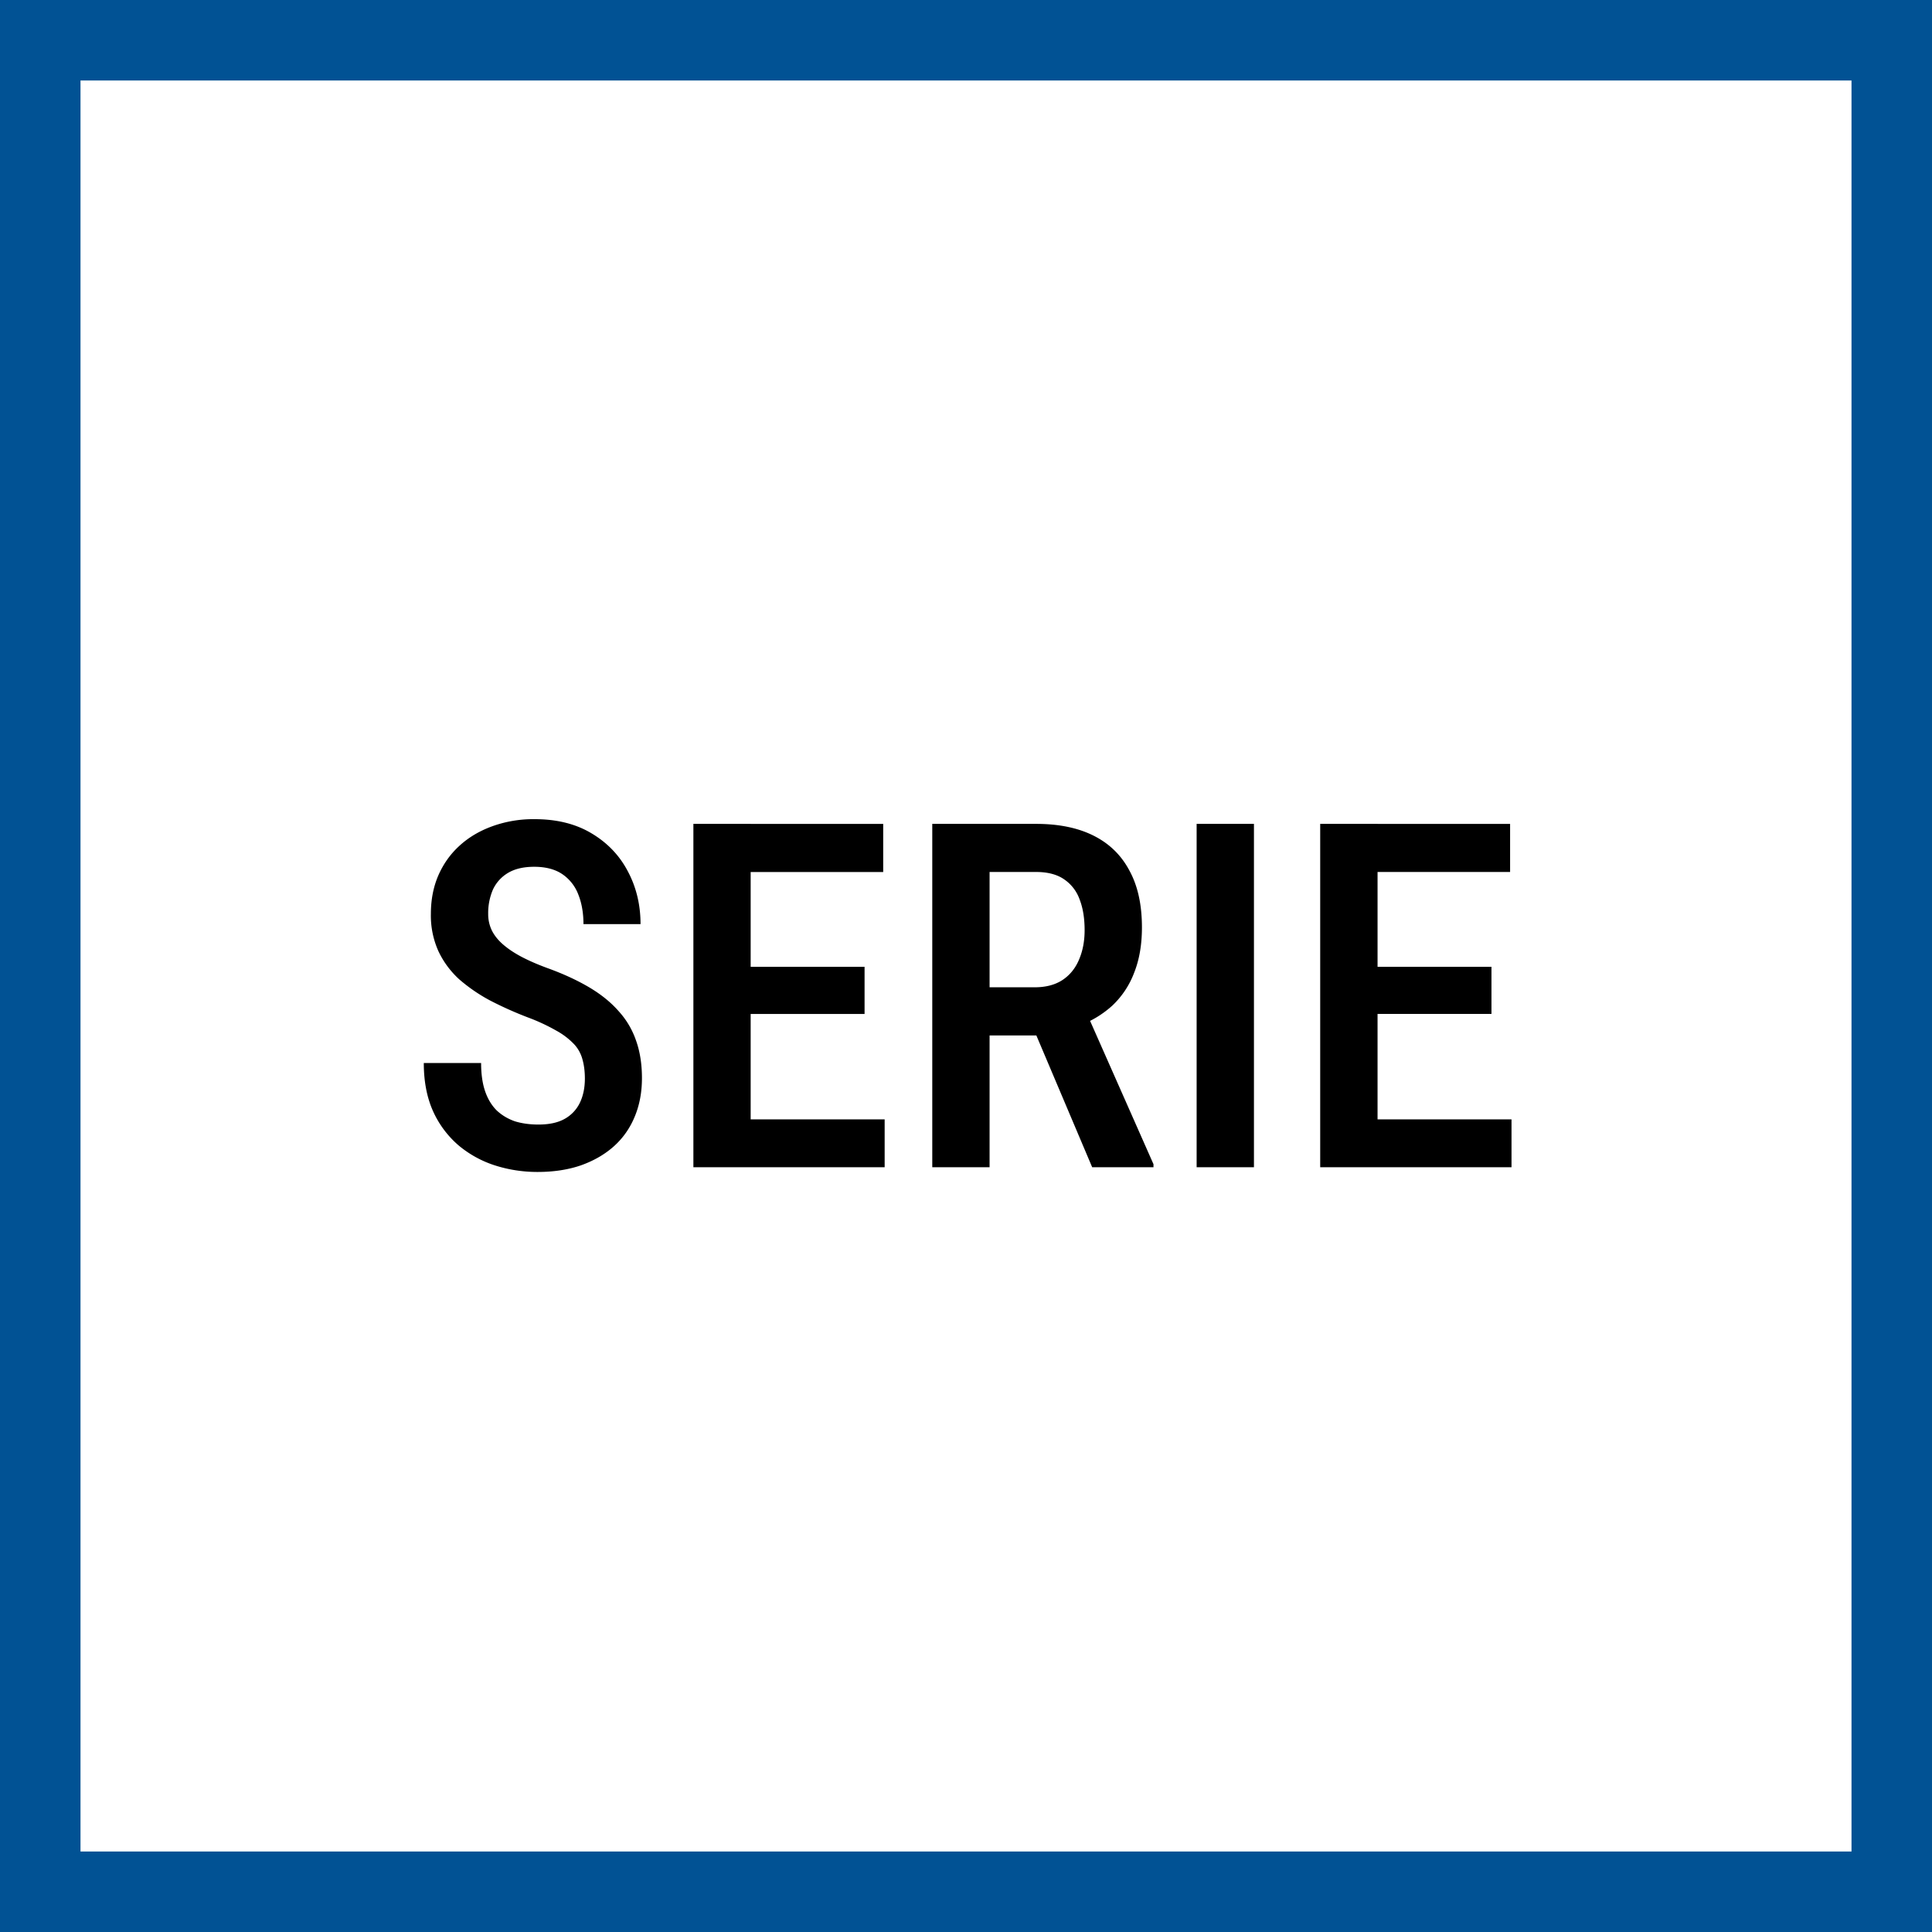 <svg xmlns="http://www.w3.org/2000/svg" width="48" height="48" fill="none" viewBox="0 0 48 48"><rect x="0" y="0" width="48" height="48" fill="#808080" stroke="none"/><path fill="#fff" stroke="#015294" stroke-width="2" d="M1 1H47V47H1V1Z"/><path fill="#000" d="M14.531 26.797c0-.176-.02-.332-.058-.469a.887.887 0 0 0-.205-.38 1.795 1.795 0 0 0-.434-.335 4.816 4.816 0 0 0-.715-.334 9.137 9.137 0 0 1-.943-.422 4.15 4.15 0 0 1-.768-.527c-.218-.2-.39-.432-.515-.697a2.152 2.152 0 0 1-.188-.926c0-.348.06-.664.182-.95.125-.288.3-.536.527-.743.23-.211.504-.373.82-.487a3.001 3.001 0 0 1 1.05-.175c.55 0 1.02.117 1.411.351.395.235.696.549.903.944.21.394.316.832.316 1.312h-1.418c0-.277-.043-.523-.129-.738a1.07 1.07 0 0 0-.398-.504c-.18-.121-.412-.182-.697-.182-.262 0-.479.05-.65.152a.942.942 0 0 0-.376.416 1.473 1.473 0 0 0-.117.604.92.92 0 0 0 .1.428c.066.125.162.24.287.345.125.106.277.206.457.3.18.093.386.183.62.269.4.144.747.305 1.044.48.297.176.54.373.732.592.196.215.34.46.434.733.097.273.146.584.146.931 0 .352-.06.672-.181.961-.118.285-.29.53-.516.733-.227.203-.5.36-.82.474-.32.11-.68.164-1.079.164-.367 0-.72-.055-1.06-.164a2.683 2.683 0 0 1-.902-.498 2.438 2.438 0 0 1-.633-.85c-.152-.34-.229-.738-.229-1.195h1.424c0 .274.033.508.1.703.066.192.162.35.287.475.129.121.28.21.451.27.176.054.371.081.586.081.266 0 .482-.046.65-.14a.905.905 0 0 0 .381-.404c.082-.172.123-.372.123-.598ZM21.979 27.81V29h-3.704v-1.19h3.704ZM18.65 20.47V29h-1.423v-8.531h1.423Zm2.83 3.55v1.172h-3.205V24.02h3.206Zm.463-3.55v1.195h-3.668V20.47h3.668ZM23.162 20.469h2.578c.563 0 1.04.097 1.43.293.39.195.687.484.89.867.208.379.311.85.311 1.412 0 .426-.064.8-.193 1.125a2.174 2.174 0 0 1-.545.82 2.52 2.52 0 0 1-.861.51l-.416.229h-2.18l-.006-1.196h1.535c.277 0 .508-.06.692-.181.183-.121.32-.29.41-.504.093-.215.14-.46.14-.733 0-.293-.04-.547-.123-.761a1.012 1.012 0 0 0-.387-.504c-.175-.121-.408-.182-.697-.182h-1.154V29h-1.424v-8.531ZM27.135 29l-1.623-3.832 1.482-.006 1.664 3.762V29h-1.523ZM31.154 20.469V29H29.73v-8.531h1.424ZM37.553 27.81V29H33.85v-1.19h3.703Zm-3.328-7.341V29H32.8v-8.531h1.424Zm2.83 3.55v1.172H33.85V24.02h3.205Zm.463-3.55v1.195H33.85V20.47h3.668Z"/></svg>
